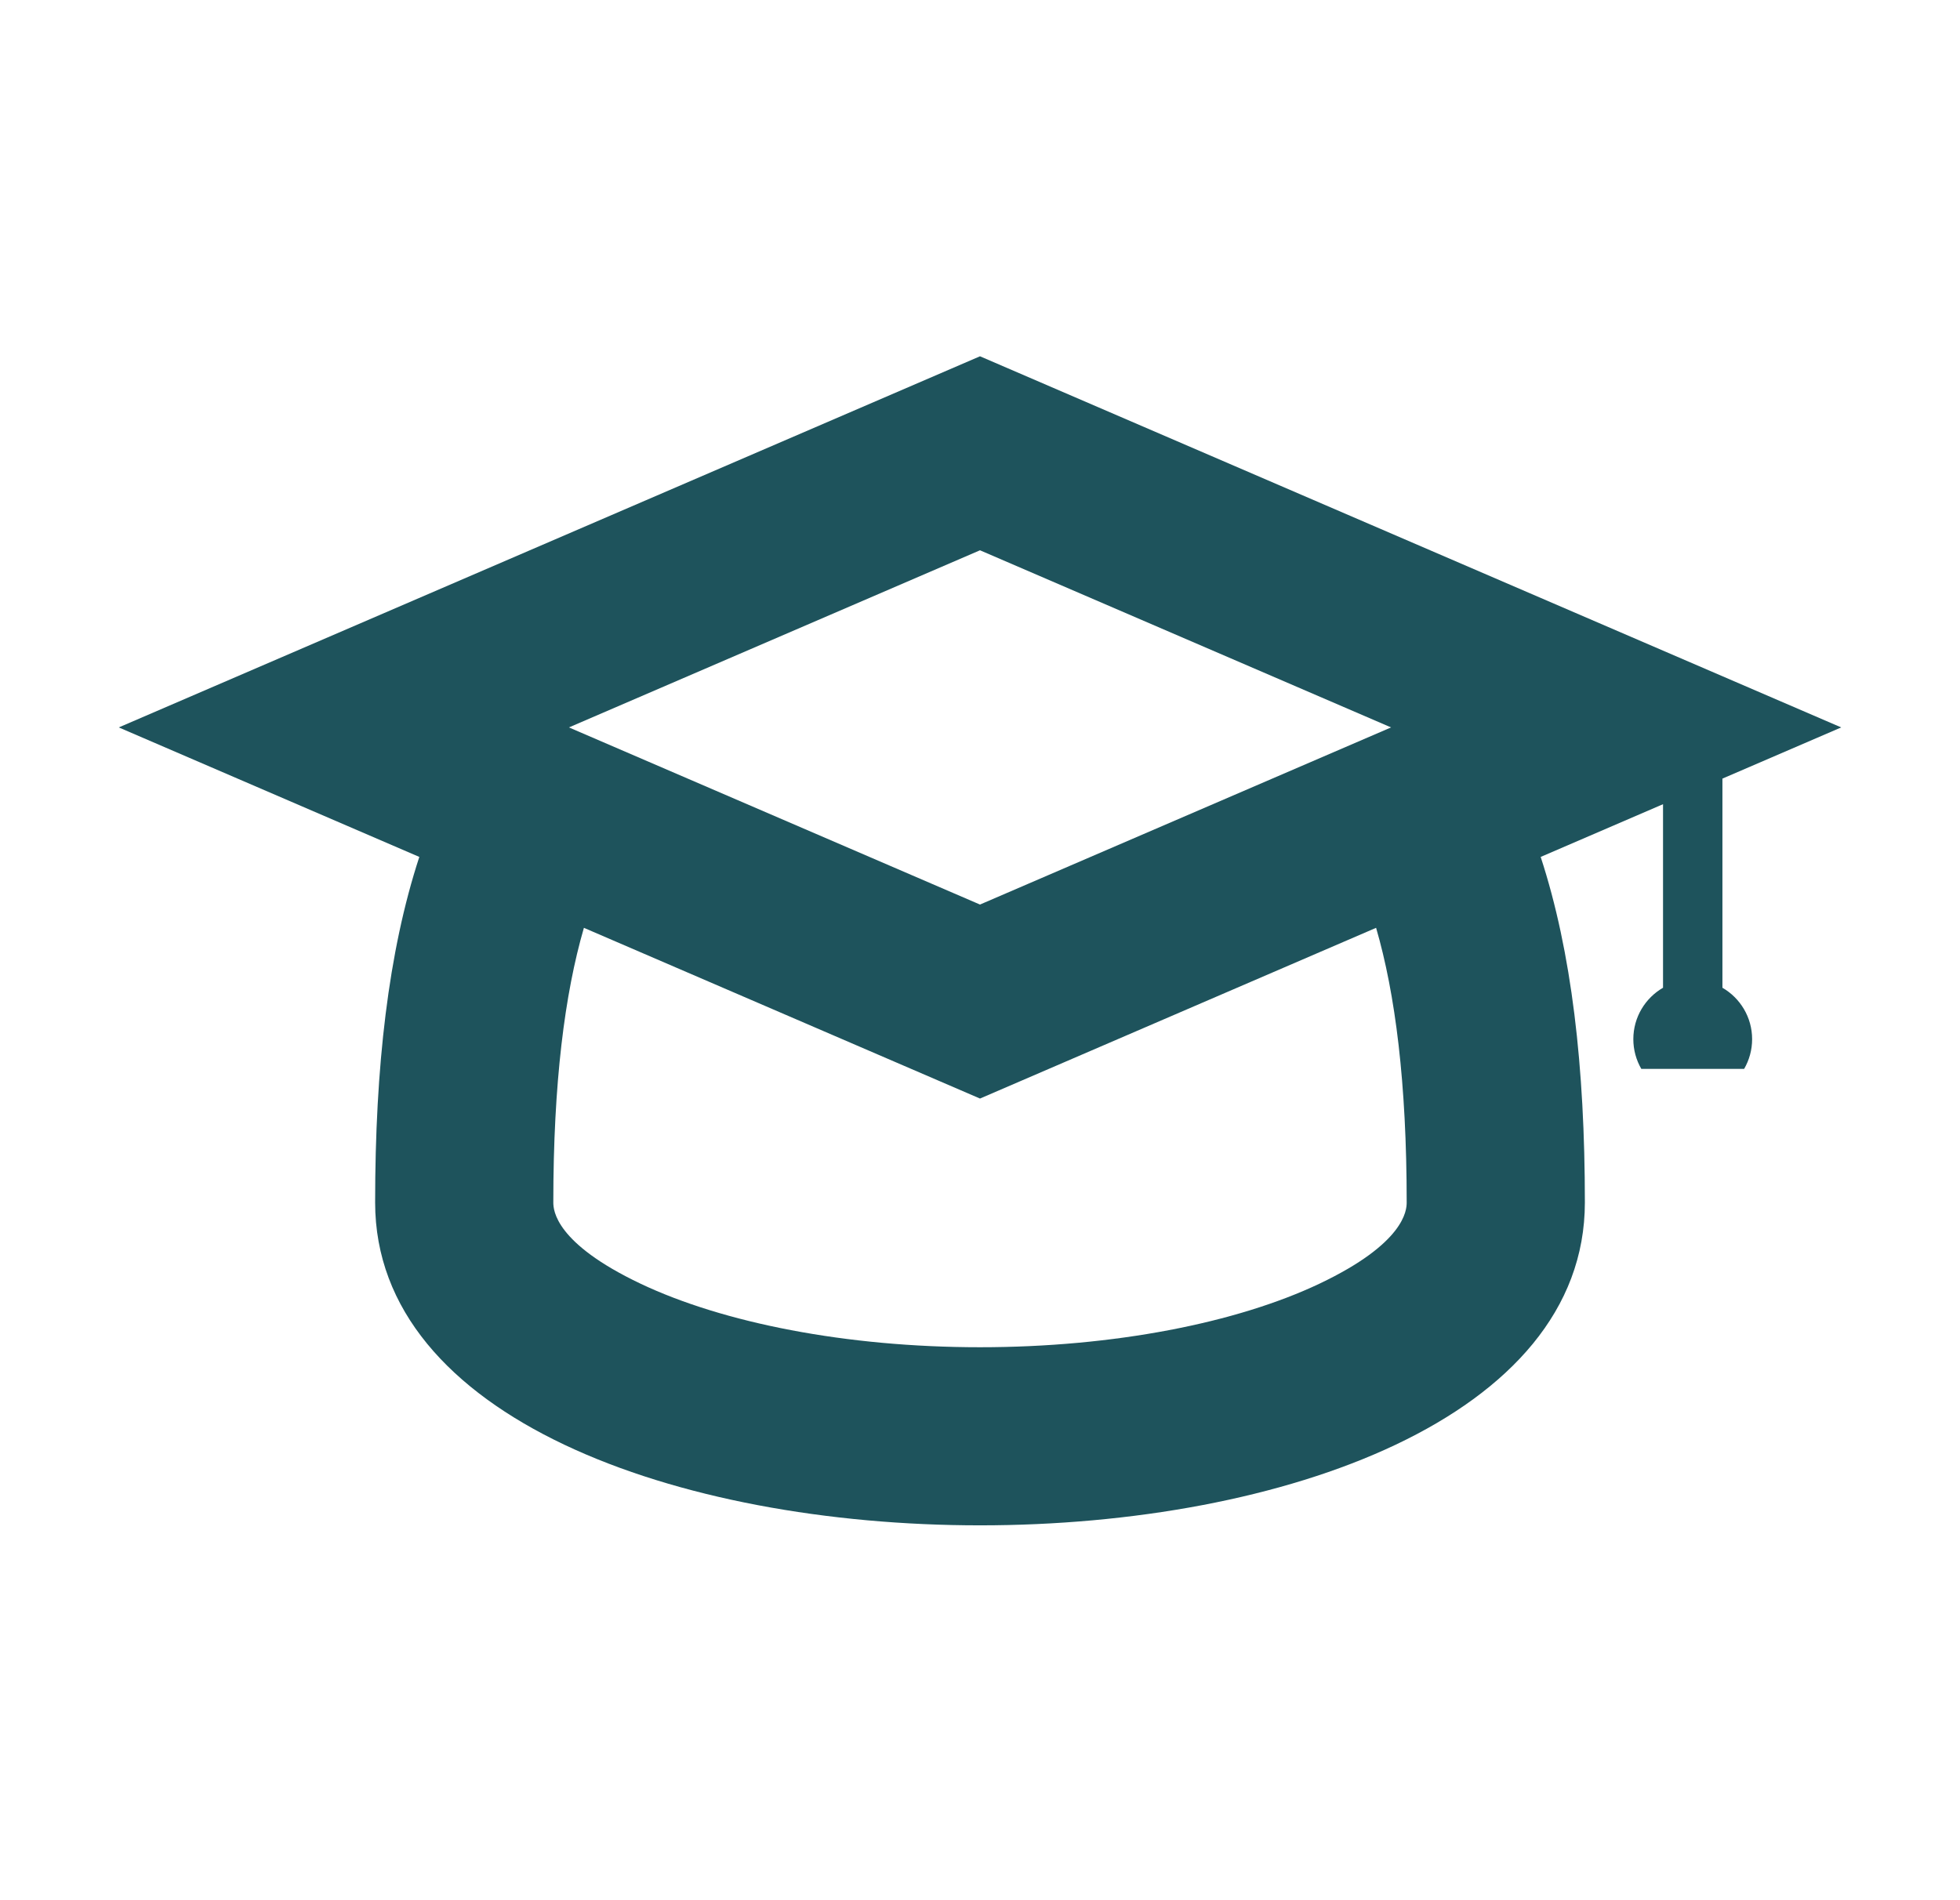 <svg xmlns="http://www.w3.org/2000/svg" width="33" height="32" viewBox="0 0 33 32" fill="none"><path fill-rule="evenodd" clip-rule="evenodd" d="M2 12.25L7.06 14.431C6.538 16.026 6.316 17.966 6.316 20.25C6.316 27.5 26.684 27.5 26.684 20.25C26.684 17.966 26.462 16.026 25.94 14.431L28 13.543V16.634C27.701 16.807 27.5 17.13 27.5 17.5C27.5 17.682 27.549 17.853 27.634 18H29.366C29.451 17.853 29.5 17.682 29.5 17.5C29.5 17.13 29.299 16.807 29 16.634V13.112L31 12.25L16.5 6L2 12.25ZM9.316 20.25C9.316 18.232 9.508 16.737 9.831 15.625L16.5 18.5L23.169 15.625C23.492 16.736 23.684 18.232 23.684 20.25C23.684 20.381 23.651 20.936 22.215 21.618C20.824 22.278 18.751 22.688 16.5 22.688C14.249 22.688 12.176 22.278 10.785 21.618C9.349 20.936 9.316 20.381 9.316 20.25ZM9.579 12.25L16.5 15.233L23.421 12.25L16.5 9.267L9.579 12.25Z" fill="#1E535C"></path></svg>